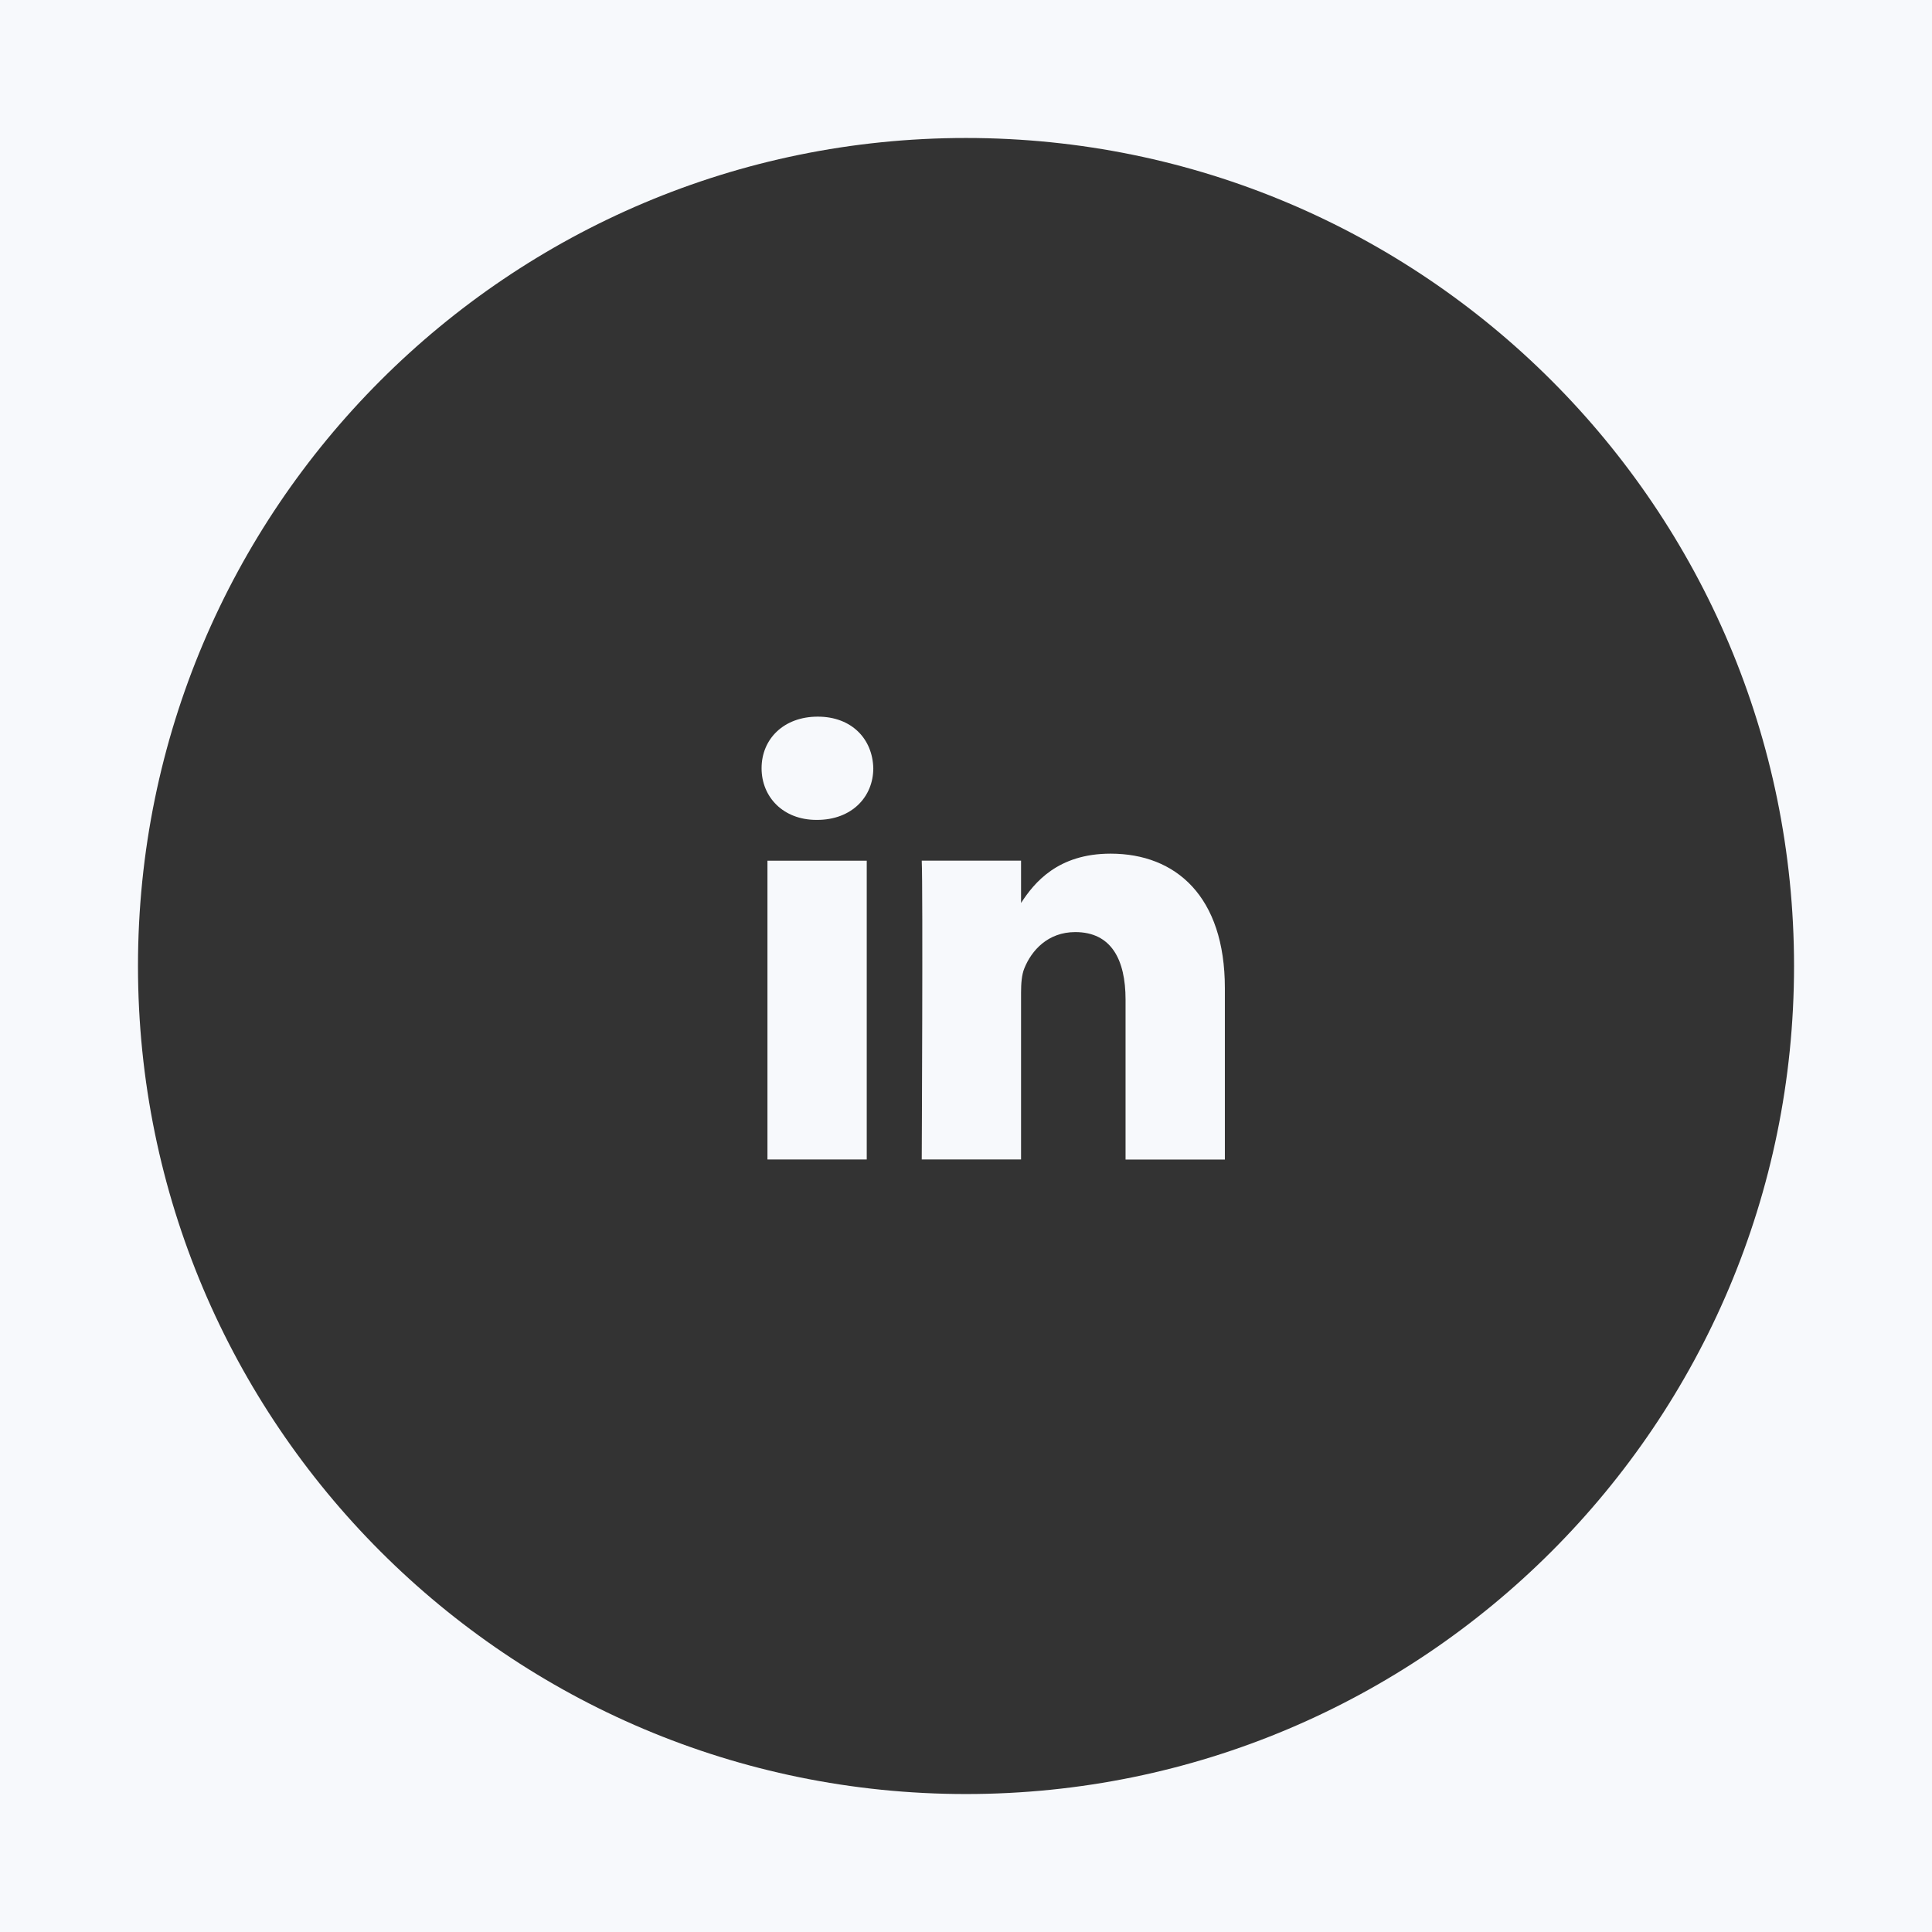 <?xml version="1.0" encoding="UTF-8" standalone="no"?>
<!DOCTYPE svg PUBLIC "-//W3C//DTD SVG 1.1//EN" "http://www.w3.org/Graphics/SVG/1.1/DTD/svg11.dtd">
<svg width="100%" height="100%" viewBox="0 0 100 100" version="1.1" xmlns="http://www.w3.org/2000/svg" xmlns:xlink="http://www.w3.org/1999/xlink" xml:space="preserve" xmlns:serif="http://www.serif.com/" style="fill-rule:evenodd;clip-rule:evenodd;stroke-linejoin:round;stroke-miterlimit:2;">
    <rect x="0" y="0" width="100" height="100" fill="#333333" stroke="none"/>
    <g>
        <g transform="matrix(0.53,0,0,0.53,24.152,22.811)">
            <path d="M34.292,26.948C30.974,26.948 28.806,29.124 28.806,31.988C28.806,34.79 30.91,37.032 34.166,37.032L34.224,37.032C37.609,37.032 39.716,34.788 39.716,31.988C39.652,29.13 37.608,26.948 34.292,26.948Z" style="fill:rgb(247,249,252);fill-rule:nonzero;"/>
        </g>
        <g transform="matrix(0.53,0,0,0.53,24.152,22.811)">
            <rect x="29.38" y="41.016" width="9.696" height="29.179" style="fill:rgb(247,249,252);"/>
        </g>
        <g transform="matrix(0.53,0,0,0.53,24.152,22.811)">
            <path d="M74.051,53.461C74.051,44.5 69.264,40.328 62.891,40.328C57.742,40.328 55.434,43.158 54.147,45.146L54.147,41.013L44.447,41.013C44.575,43.747 44.447,70.195 44.447,70.195L54.147,70.195L54.147,53.898C54.147,53.023 54.209,52.156 54.465,51.534C55.162,49.792 56.758,47.988 59.442,47.988C62.951,47.988 64.352,50.664 64.352,54.588L64.352,70.203L74.055,70.203L74.051,70.195L74.051,53.461Z" style="fill:rgb(247,249,252);fill-rule:nonzero;"/>
        </g>
        <path d="M0,0L0,100L100,100L100,0L0,0ZM50,92.859C26.33,92.859 7.142,73.668 7.142,50C7.142,26.33 26.33,7.142 50,7.142C73.668,7.142 92.859,26.33 92.859,50C92.859,73.668 73.668,92.859 50,92.859Z" style="fill:rgb(247,249,252);fill-rule:nonzero;"/>
    </g>
</svg>

